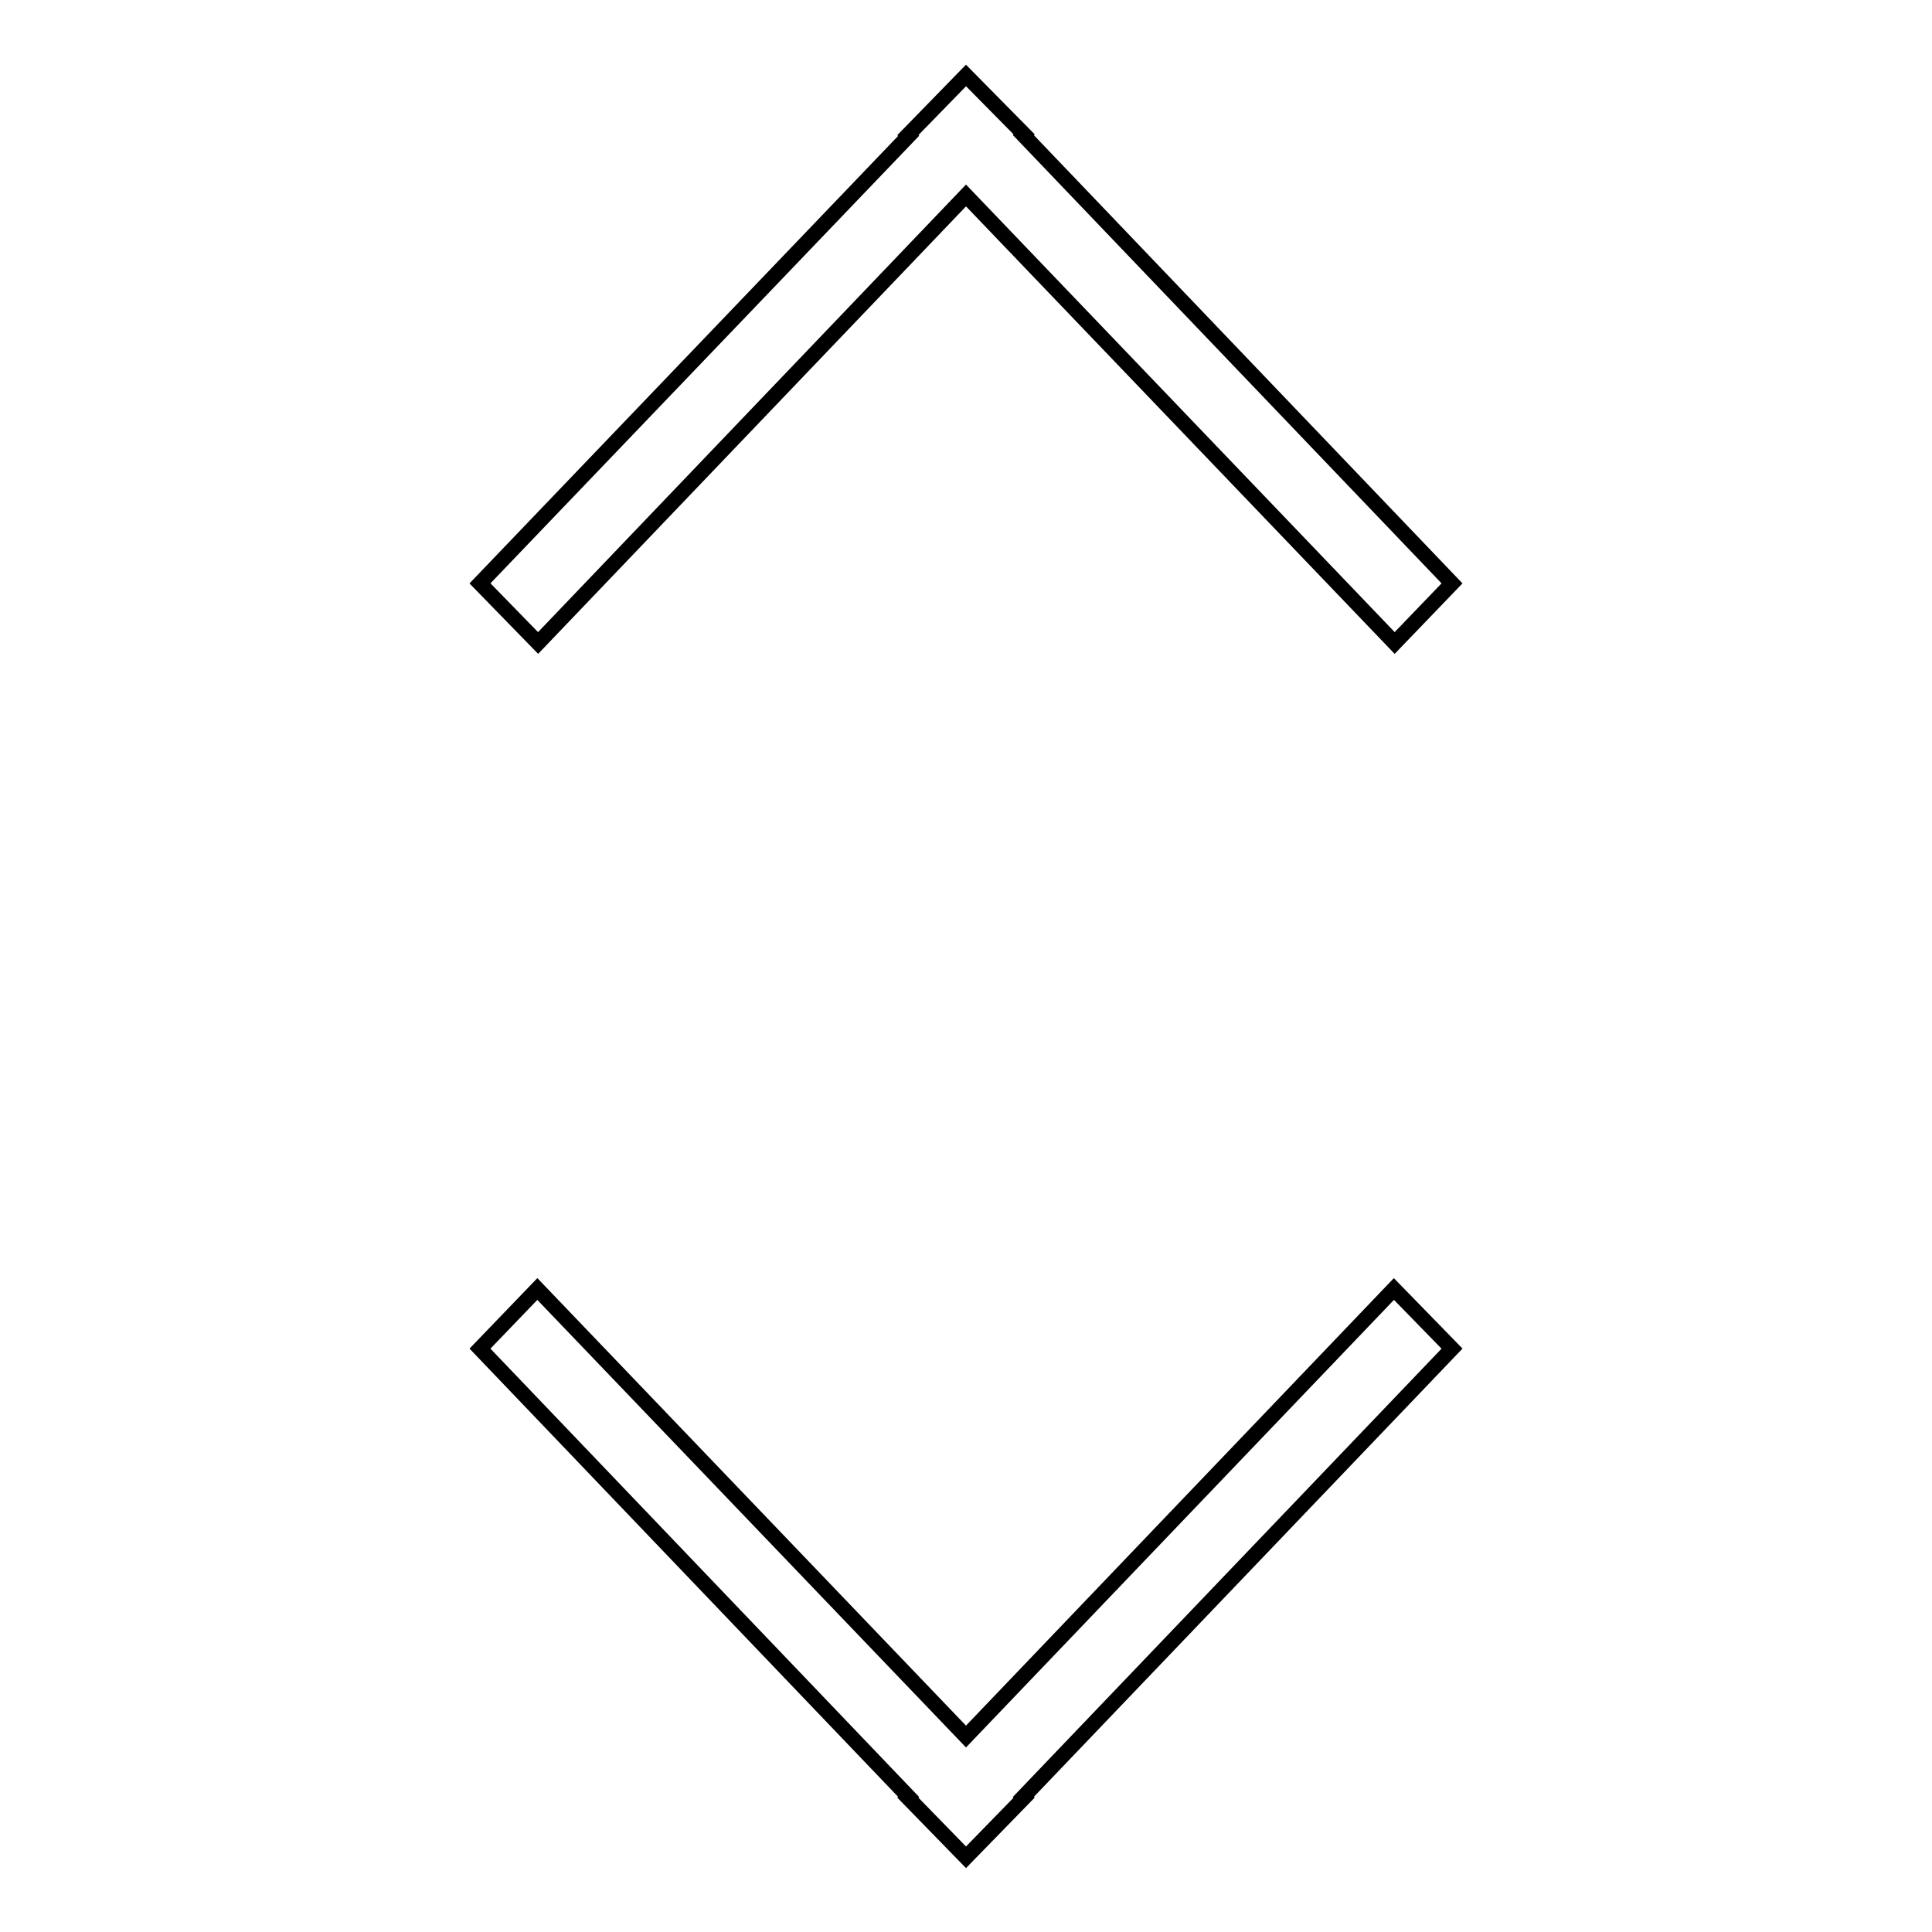 <?xml version="1.0" encoding="utf-8"?>
<!-- Svg Vector Icons : http://www.onlinewebfonts.com/icon -->
<!DOCTYPE svg PUBLIC "-//W3C//DTD SVG 1.1//EN" "http://www.w3.org/Graphics/SVG/1.1/DTD/svg11.dtd">
<svg version="1.1" xmlns="http://www.w3.org/2000/svg" xmlns:xlink="http://www.w3.org/1999/xlink" x="0px" y="0px" viewBox="0 0 256 256" enable-background="new 0 0 256 256" xml:space="preserve">
<g> <path stroke-width="2" fill-opacity="0" stroke="#000000"  d="M192.4,77.3l-56.8-59.4l0.1-0.1L128,10l-7.7,7.9l0.1,0.1L63.6,77.3l7.7,7.9L128,25.9l56.8,59.3L192.4,77.3z  M63.6,178.7l56.8,59.4l-0.1,0.1l7.7,7.9l7.7-7.9l-0.1-0.1l56.8-59.4l-7.7-7.9L128,230.1l-56.8-59.3L63.6,178.7z"/></g>
</svg>